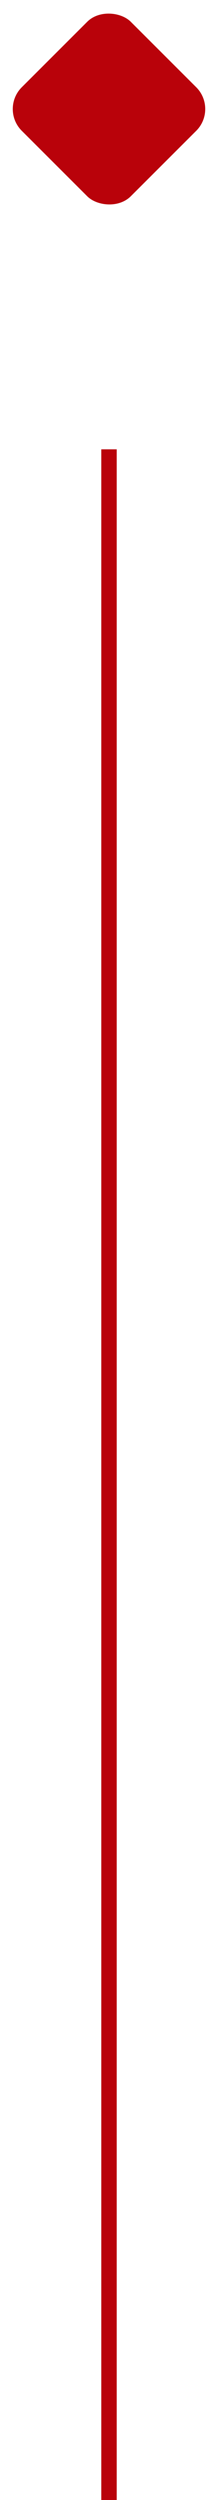 <svg xmlns="http://www.w3.org/2000/svg" width="14.142" height="162.142" viewBox="0 0 14.142 162.142">
  <g id="Group_13065" data-name="Group 13065" transform="translate(-223 -1397.804)">
    <rect id="Rectangle_11065" data-name="Rectangle 11065" width="10" height="10" rx="2" transform="translate(223 1404.875) rotate(-45)" fill="#b9020a"/>
    <line id="Line_9838" data-name="Line 9838" y2="133" transform="translate(230.071 1426.946)" fill="none" stroke="#b9020a" stroke-width="1"/>
  </g>
</svg>
